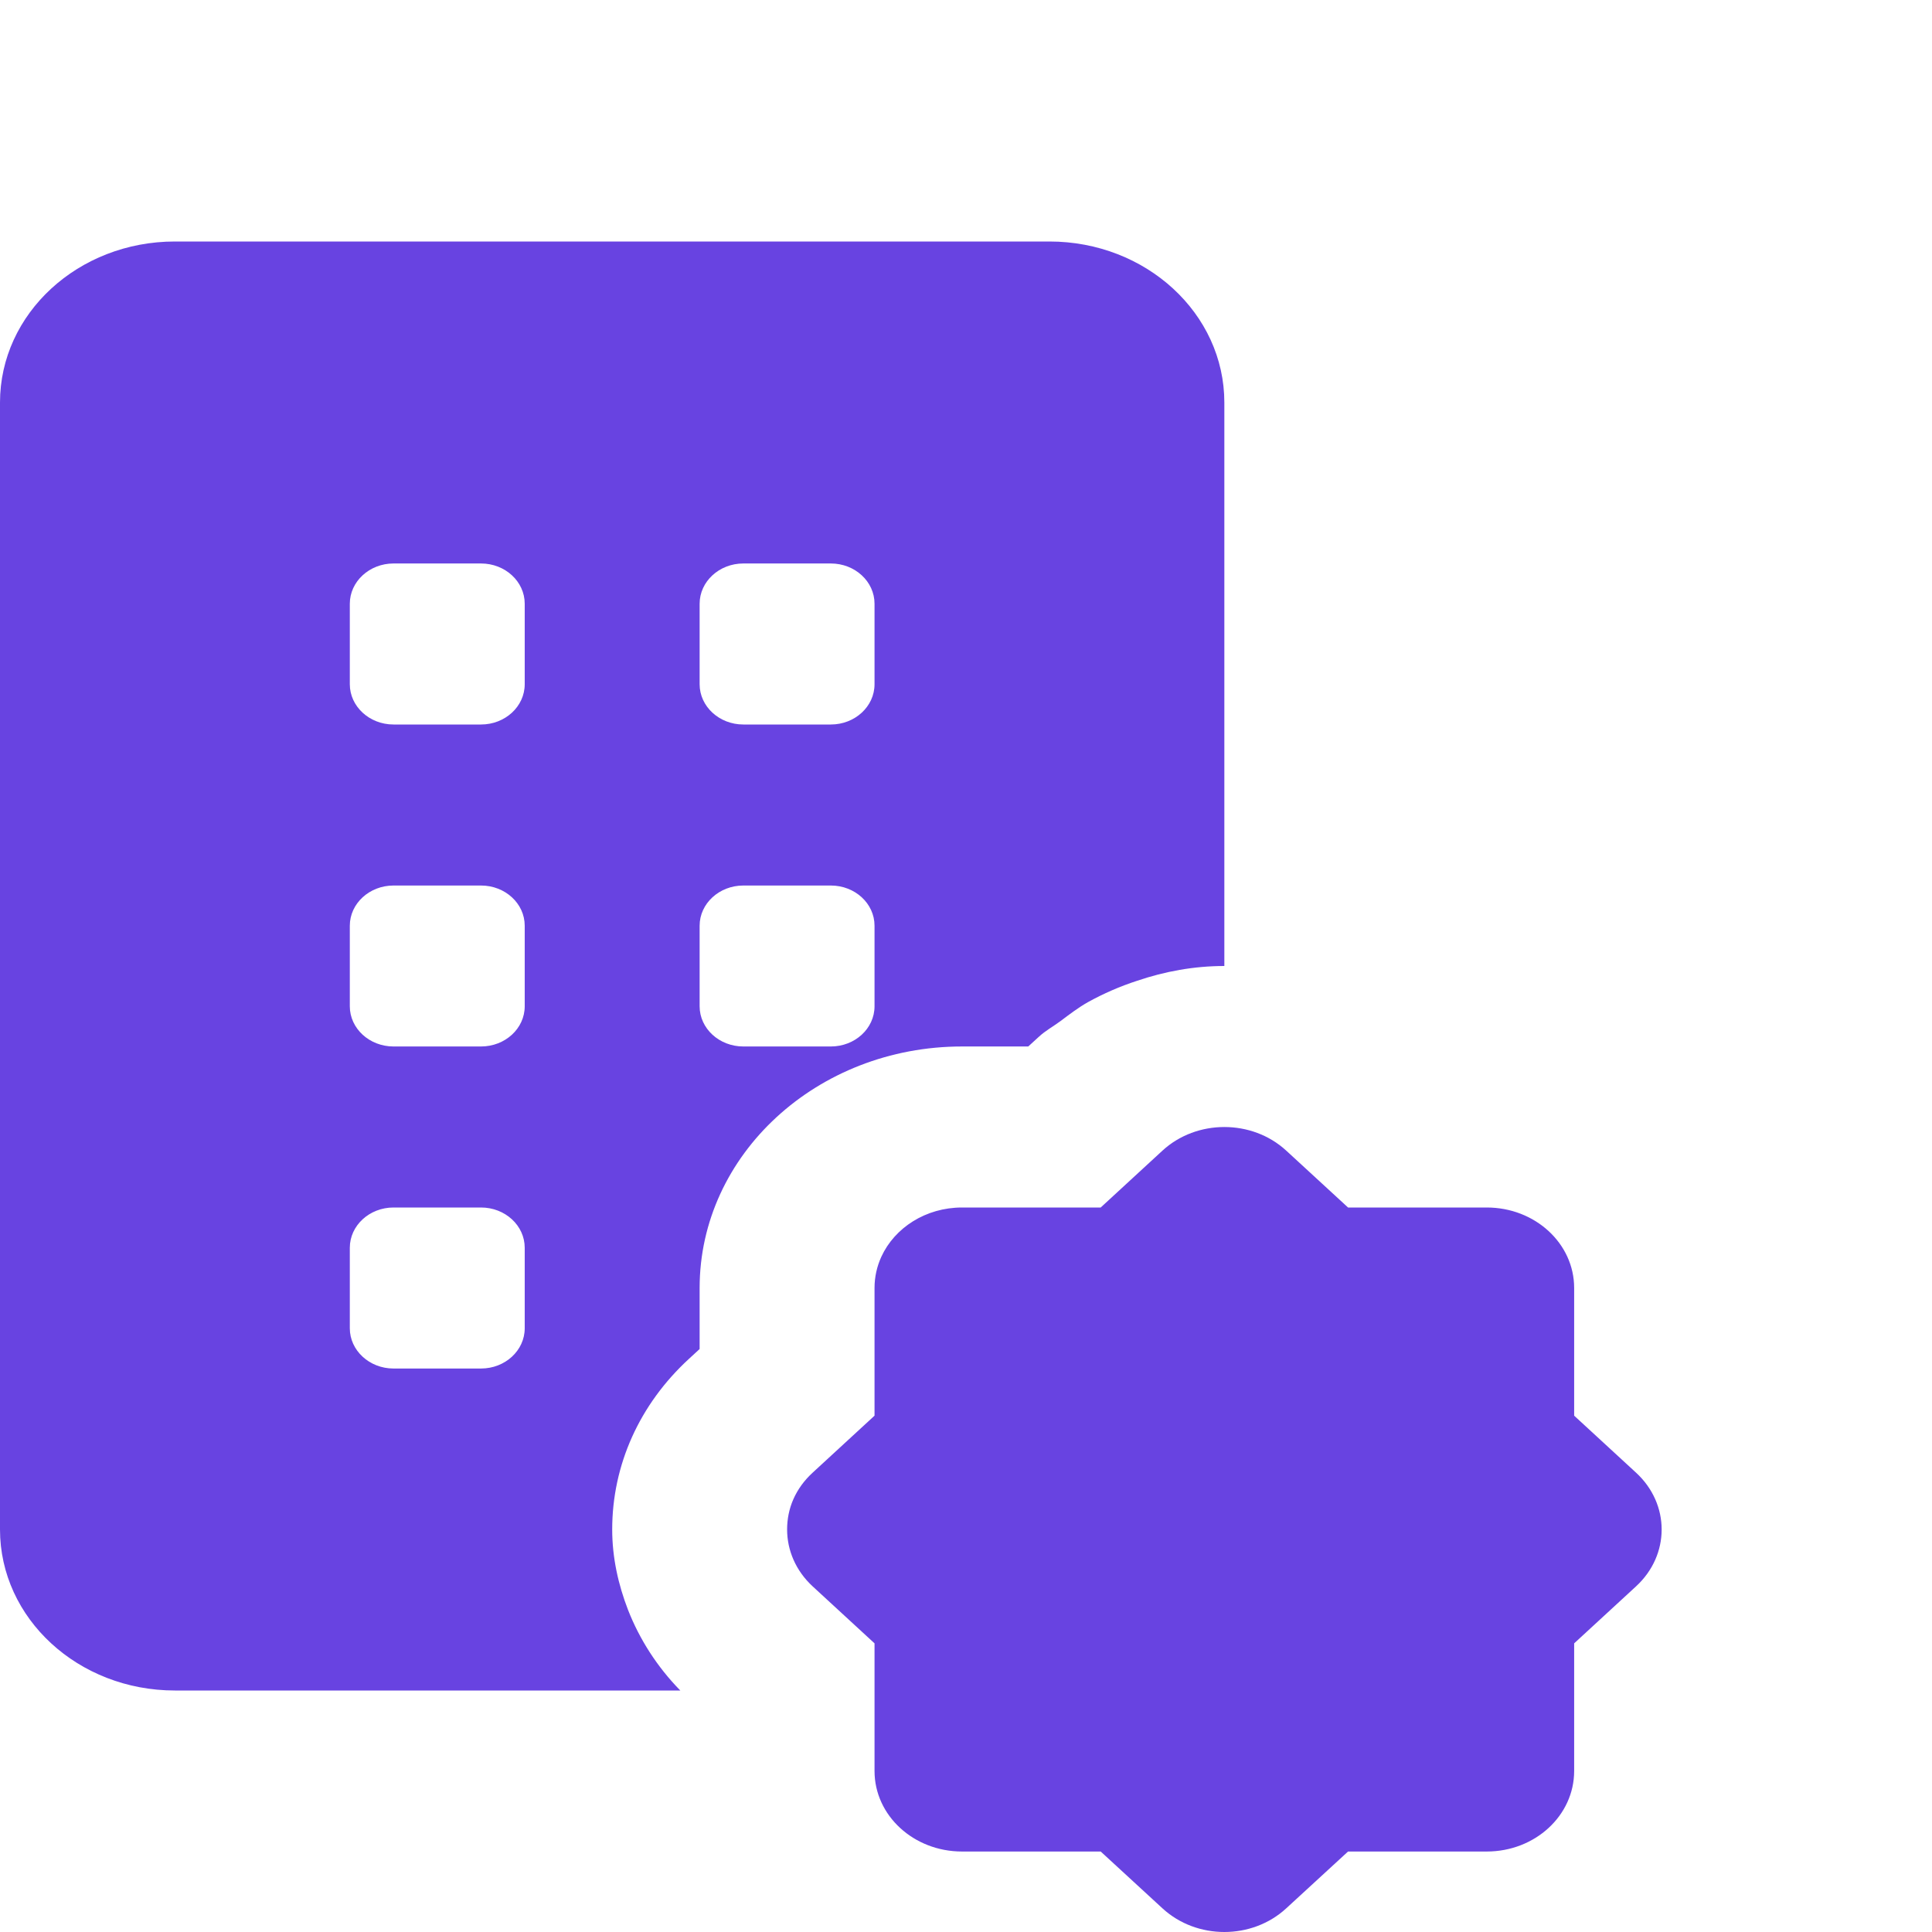 <svg width="32" height="32" viewBox="0 0 32 32" fill="none" xmlns="http://www.w3.org/2000/svg">
<path d="M2.897 4C1.296 4 0 5.193 0 6.667V25.333C0 26.807 1.296 28 2.897 28H11.268C10.883 27.607 10.594 27.153 10.403 26.667C10.239 26.243 10.14 25.796 10.14 25.333C10.14 24.265 10.591 23.26 11.413 22.505L11.588 22.344V21.333C11.588 19.124 13.534 17.333 15.934 17.333H17.031L17.207 17.172C17.315 17.072 17.445 17.001 17.563 16.914C17.711 16.803 17.858 16.69 18.019 16.599C18.278 16.456 18.55 16.337 18.834 16.245C19.291 16.09 19.775 16 20.279 16V6.667C20.279 5.193 18.983 4 17.382 4H2.897ZM6.518 9.333H7.967C8.367 9.333 8.691 9.632 8.691 10V11.333C8.691 11.701 8.367 12 7.967 12H6.518C6.119 12 5.794 11.701 5.794 11.333V10C5.794 9.632 6.119 9.333 6.518 9.333ZM12.312 9.333H13.761C14.161 9.333 14.485 9.632 14.485 10V11.333C14.485 11.701 14.161 12 13.761 12H12.312C11.913 12 11.588 11.701 11.588 11.333V10C11.588 9.632 11.913 9.333 12.312 9.333ZM6.518 14.667H7.967C8.367 14.667 8.691 14.965 8.691 15.333V16.667C8.691 17.035 8.367 17.333 7.967 17.333H6.518C6.119 17.333 5.794 17.035 5.794 16.667V15.333C5.794 14.965 6.119 14.667 6.518 14.667ZM12.312 14.667H13.761C14.161 14.667 14.485 14.965 14.485 15.333V16.667C14.485 17.035 14.161 17.333 13.761 17.333H12.312C11.913 17.333 11.588 17.035 11.588 16.667V15.333C11.588 14.965 11.913 14.667 12.312 14.667ZM20.279 18.667C19.909 18.667 19.538 18.797 19.255 19.057L18.231 20H15.934C15.333 20 14.818 20.336 14.598 20.815C14.525 20.975 14.485 21.149 14.485 21.333V23.448L13.461 24.391C13.319 24.521 13.212 24.67 13.141 24.831C13.07 24.991 13.037 25.163 13.037 25.333C13.037 25.674 13.178 26.015 13.461 26.276L14.485 27.219V29.333C14.485 30.071 15.133 30.667 15.934 30.667H18.231L19.255 31.609C19.538 31.869 19.908 32 20.279 32C20.65 32 21.021 31.869 21.303 31.609L22.328 30.667H24.625C25.426 30.667 26.073 30.071 26.073 29.333V27.219L27.097 26.276C27.664 25.755 27.664 24.912 27.097 24.391L26.073 23.448V21.333C26.073 20.596 25.426 20 24.625 20H22.328L21.303 19.057C21.02 18.797 20.65 18.667 20.279 18.667ZM6.518 20H7.967C8.367 20 8.691 20.299 8.691 20.667V22C8.691 22.368 8.367 22.667 7.967 22.667H6.518C6.119 22.667 5.794 22.368 5.794 22V20.667C5.794 20.299 6.119 20 6.518 20Z" fill="#6843E1"/>
</svg>
